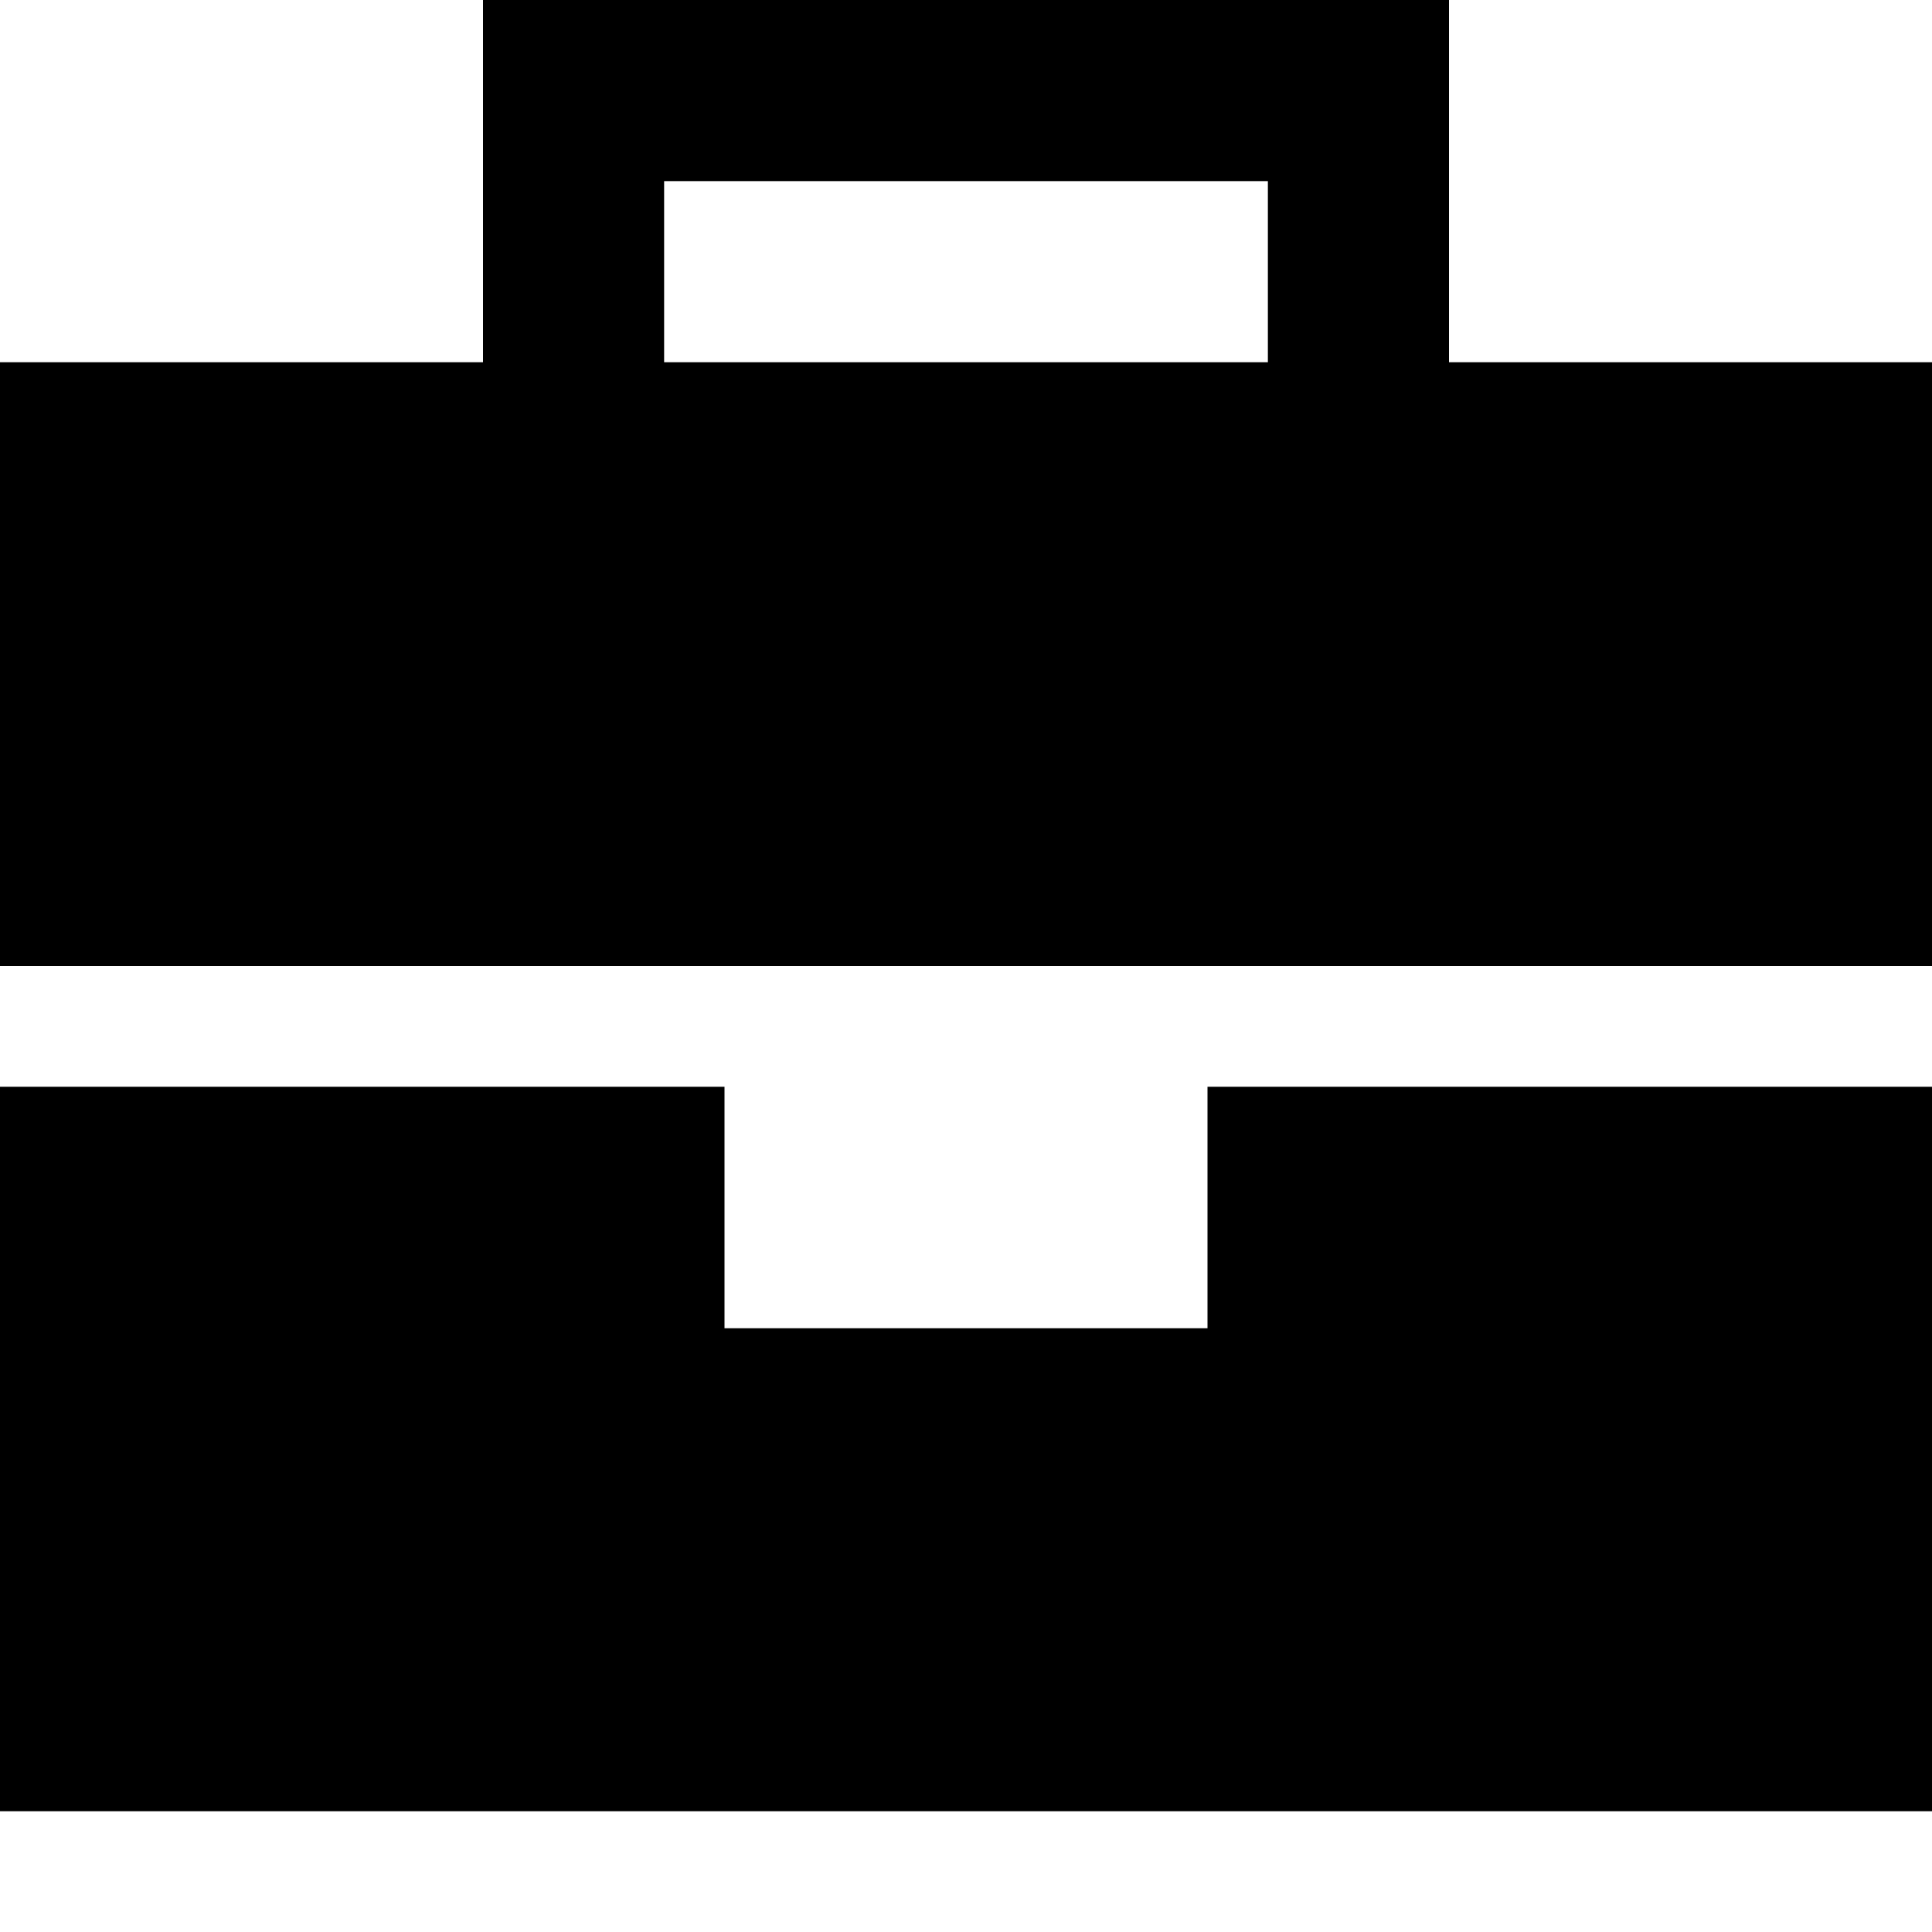 <svg xmlns="http://www.w3.org/2000/svg" viewBox="0 0 512 512"><!--! Font Awesome Pro 6.4.2 by @fontawesome - https://fontawesome.com License - https://fontawesome.com/license (Commercial License) Copyright 2023 Fonticons, Inc. --><path d="M128 0h24H360h24V24 96H512V256H320 192 0V96H128V24 0zM0 288H192v64H320V288H512V480H0V288zM336 48H176V96H336V48z"/></svg>